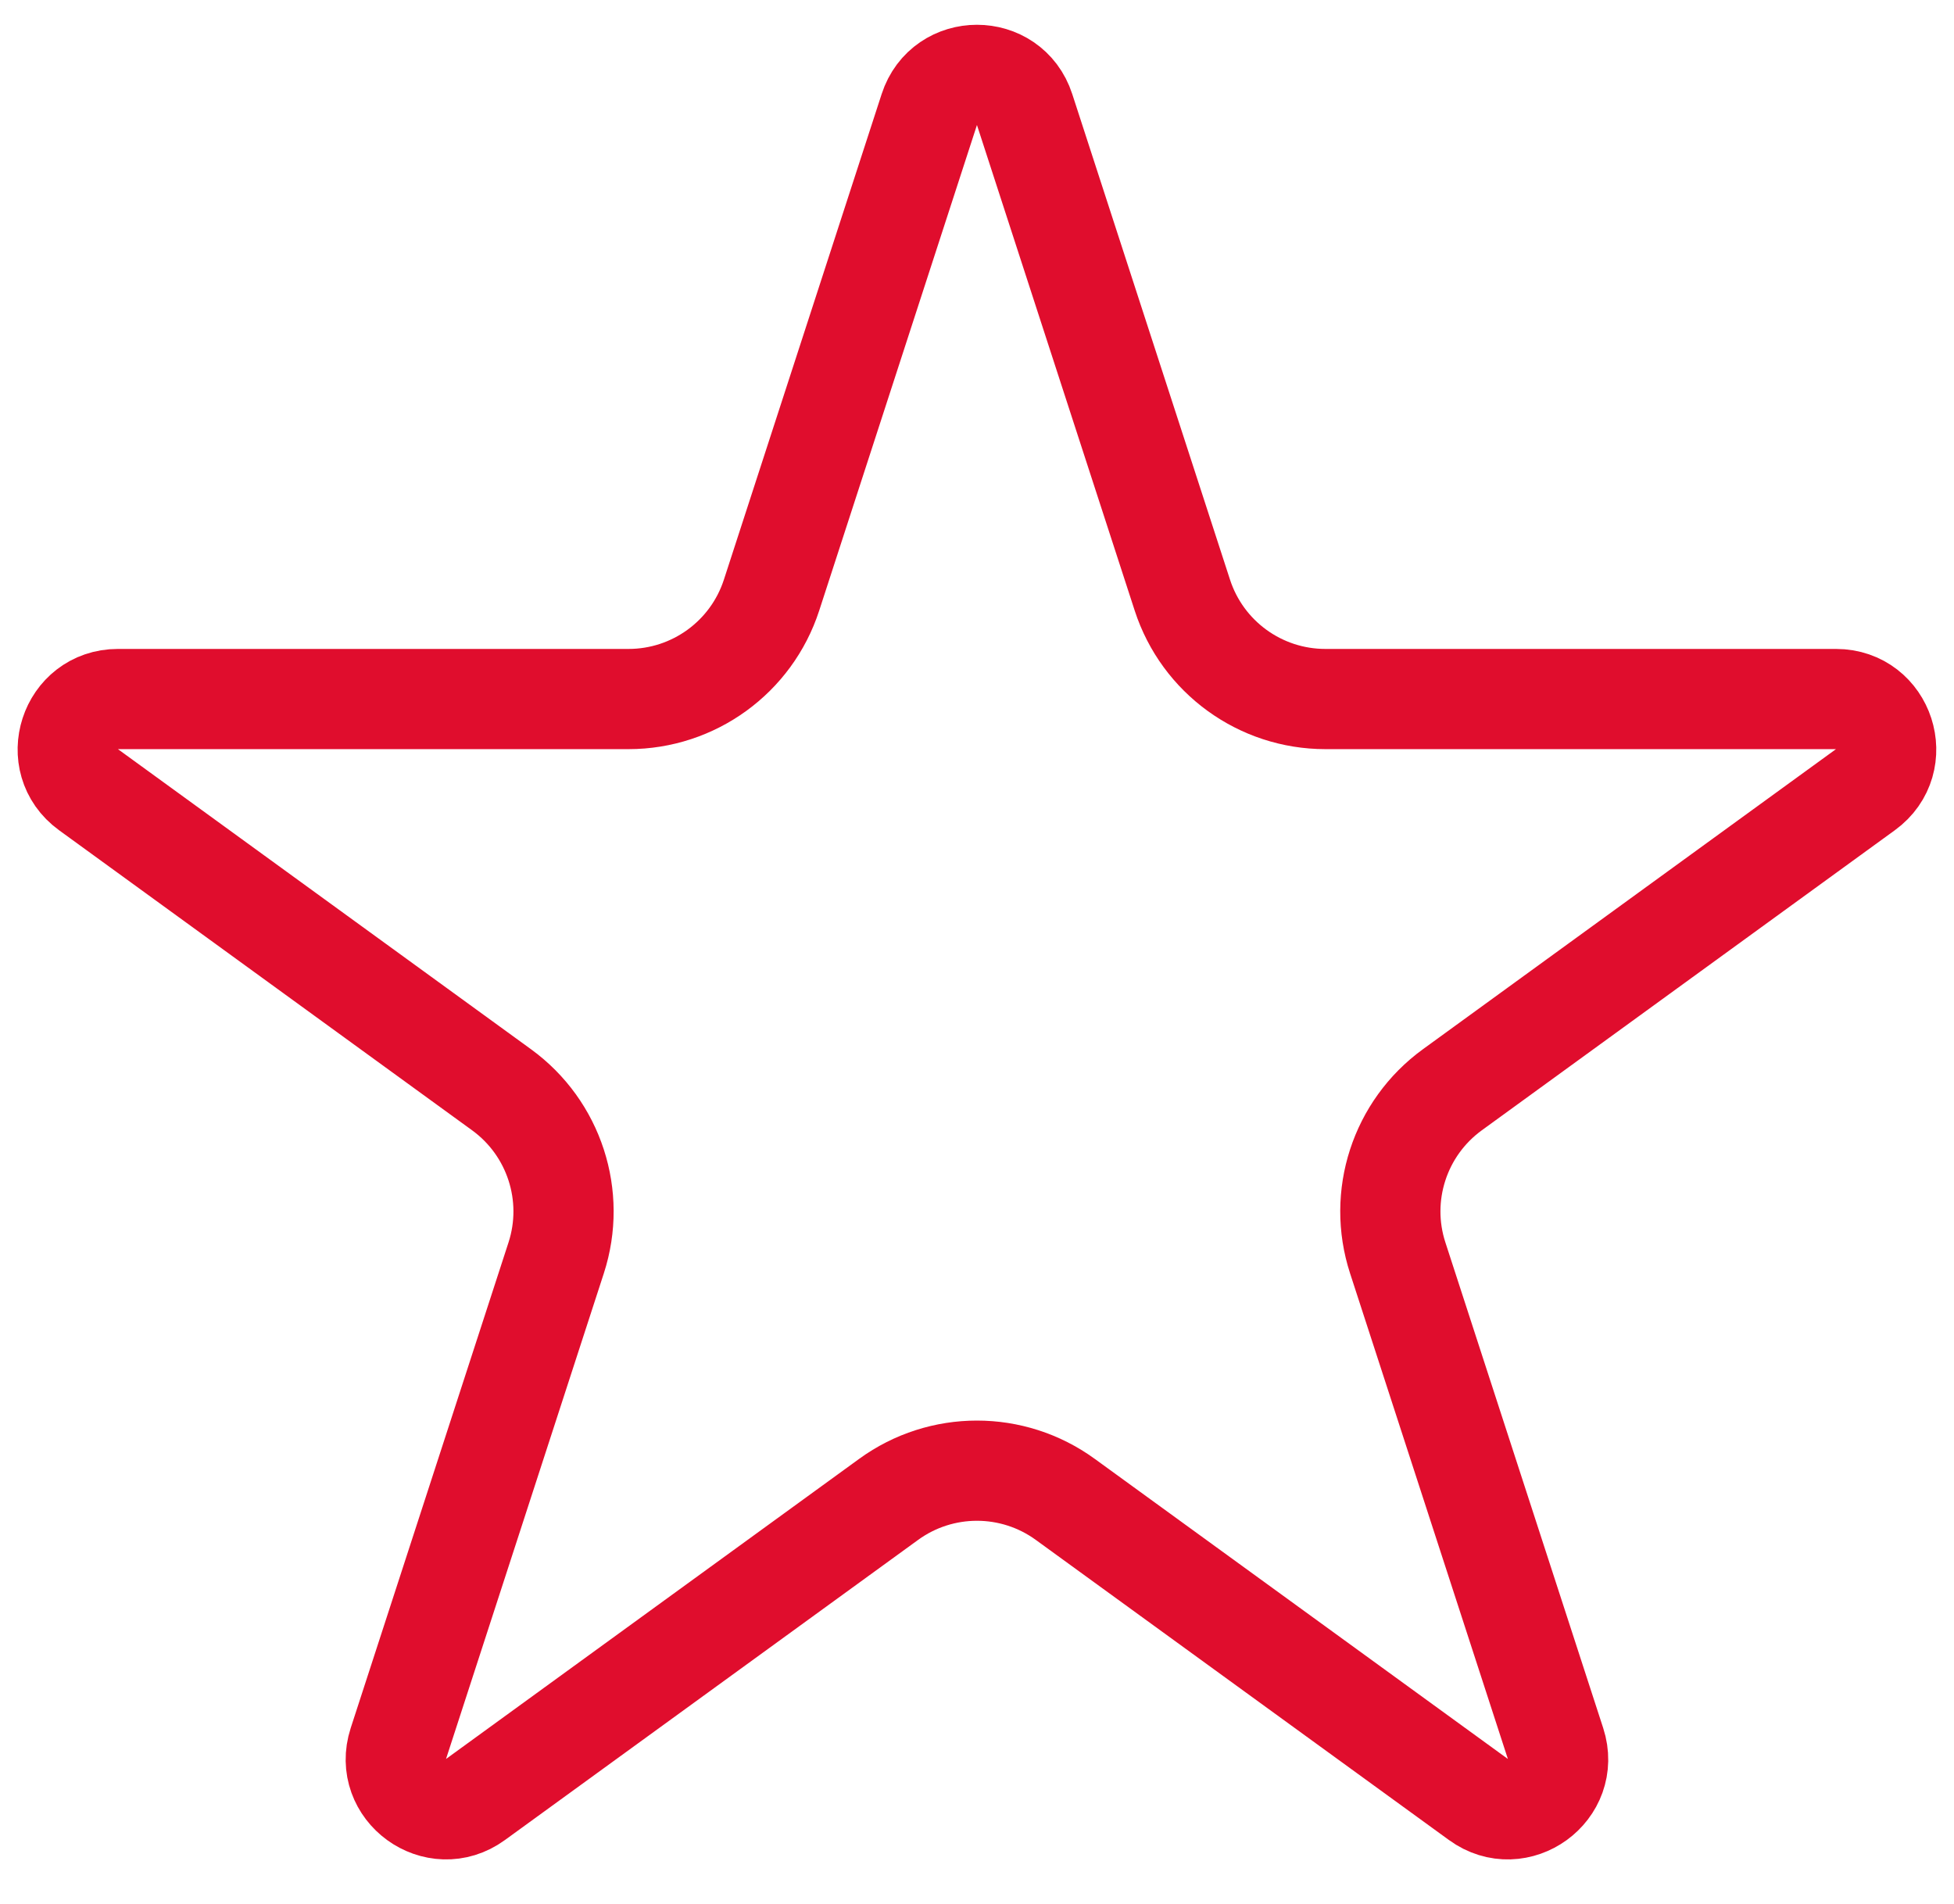 <svg width="39" height="38" viewBox="0 0 39 38" fill="none" xmlns="http://www.w3.org/2000/svg">
<g clip-path="url(#clip0_754_24834)">
<path d="M20.45 2.186L23.599 11.879C24.001 13.115 25.153 13.952 26.453 13.952H36.645C37.613 13.952 38.016 15.191 37.232 15.761L28.987 21.751C27.936 22.515 27.495 23.869 27.897 25.105L31.047 34.798C31.346 35.72 30.291 36.486 29.508 35.916L21.262 29.926C20.211 29.162 18.787 29.162 17.736 29.926L9.49 35.916C8.707 36.486 7.652 35.72 7.951 34.798L11.101 25.105C11.502 23.869 11.062 22.515 10.011 21.751L1.766 15.761C0.982 15.191 1.385 13.952 2.353 13.952H12.545C13.845 13.952 14.997 13.115 15.399 11.879L18.548 2.186C18.847 1.264 20.151 1.264 20.45 2.186Z" stroke="#E00D2D" stroke-width="2"/>
</g>
<defs>
<clipPath id="clip0_754_24834">
<rect width="39" height="38" fill="white"/>
</clipPath>
</defs>
</svg>
